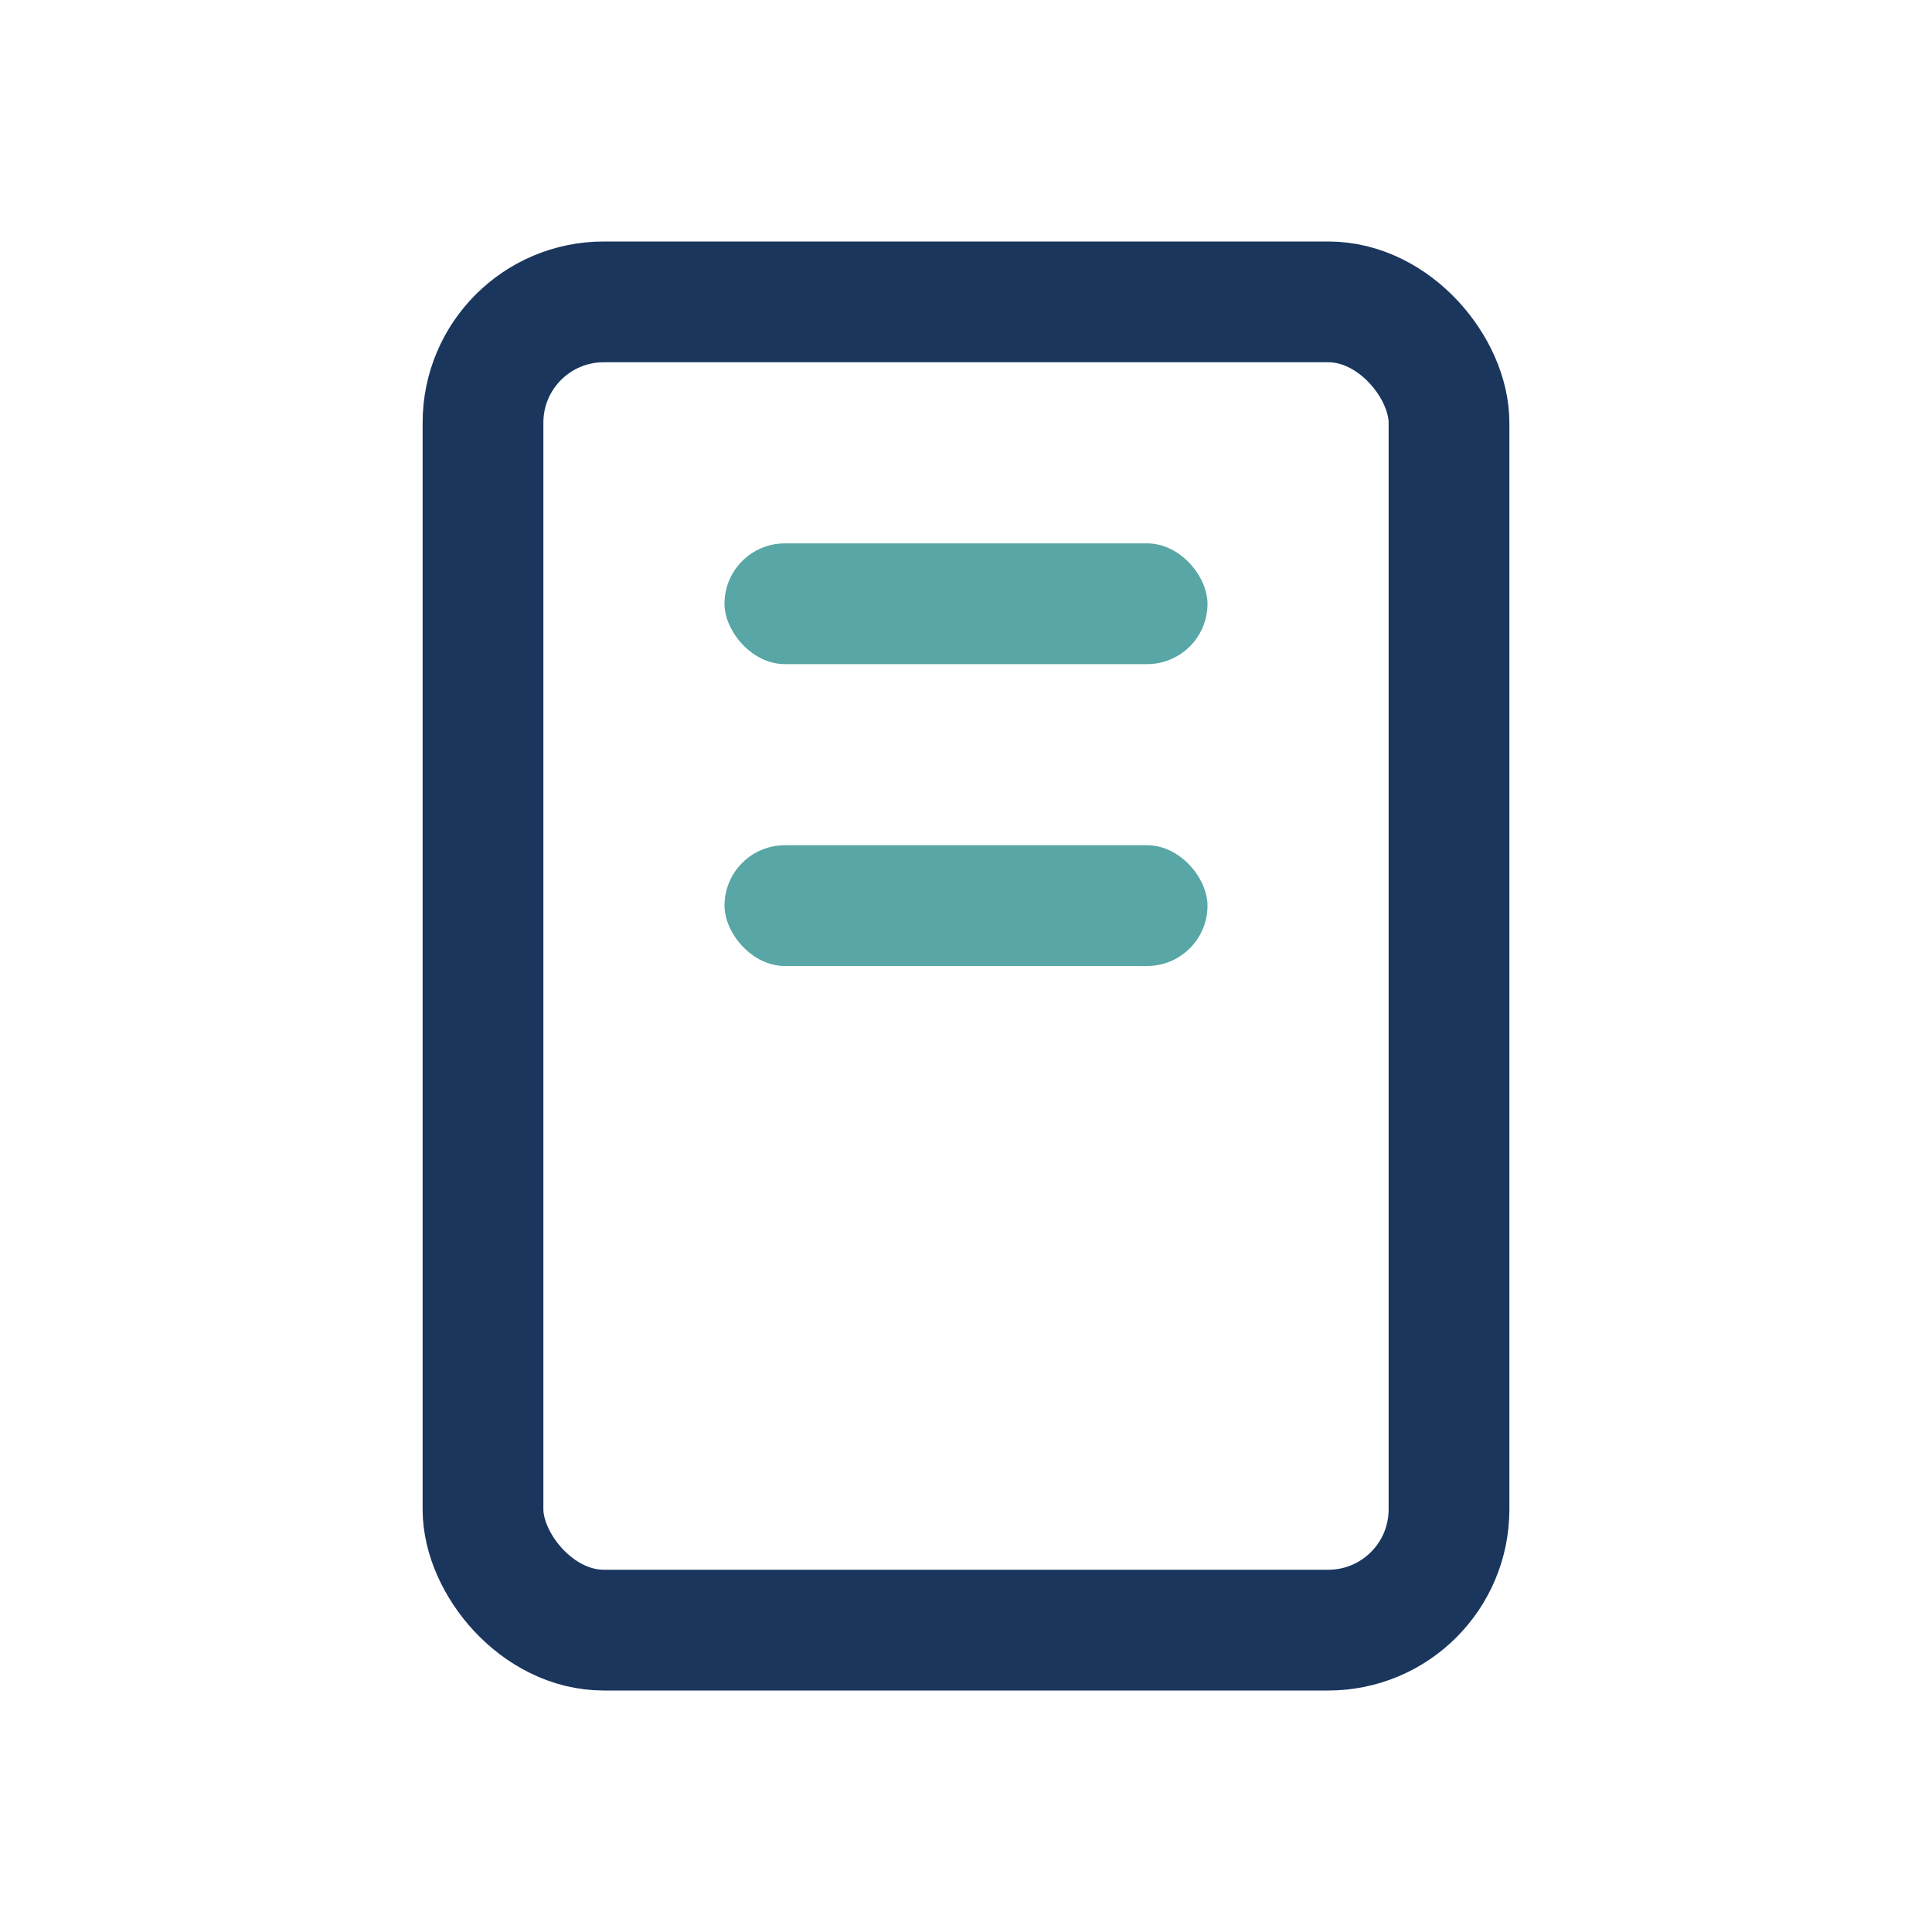 <?xml version="1.0" encoding="UTF-8"?>
<svg xmlns="http://www.w3.org/2000/svg" width="32" height="32" viewBox="0 0 32 32"><rect x="8" y="5" width="16" height="22" rx="2" fill="none" stroke="#1A365D" stroke-width="2"/><rect x="12" y="9" width="8" height="2" rx="1" fill="#58A6A6"/><rect x="12" y="14" width="8" height="2" rx="1" fill="#58A6A6"/></svg>